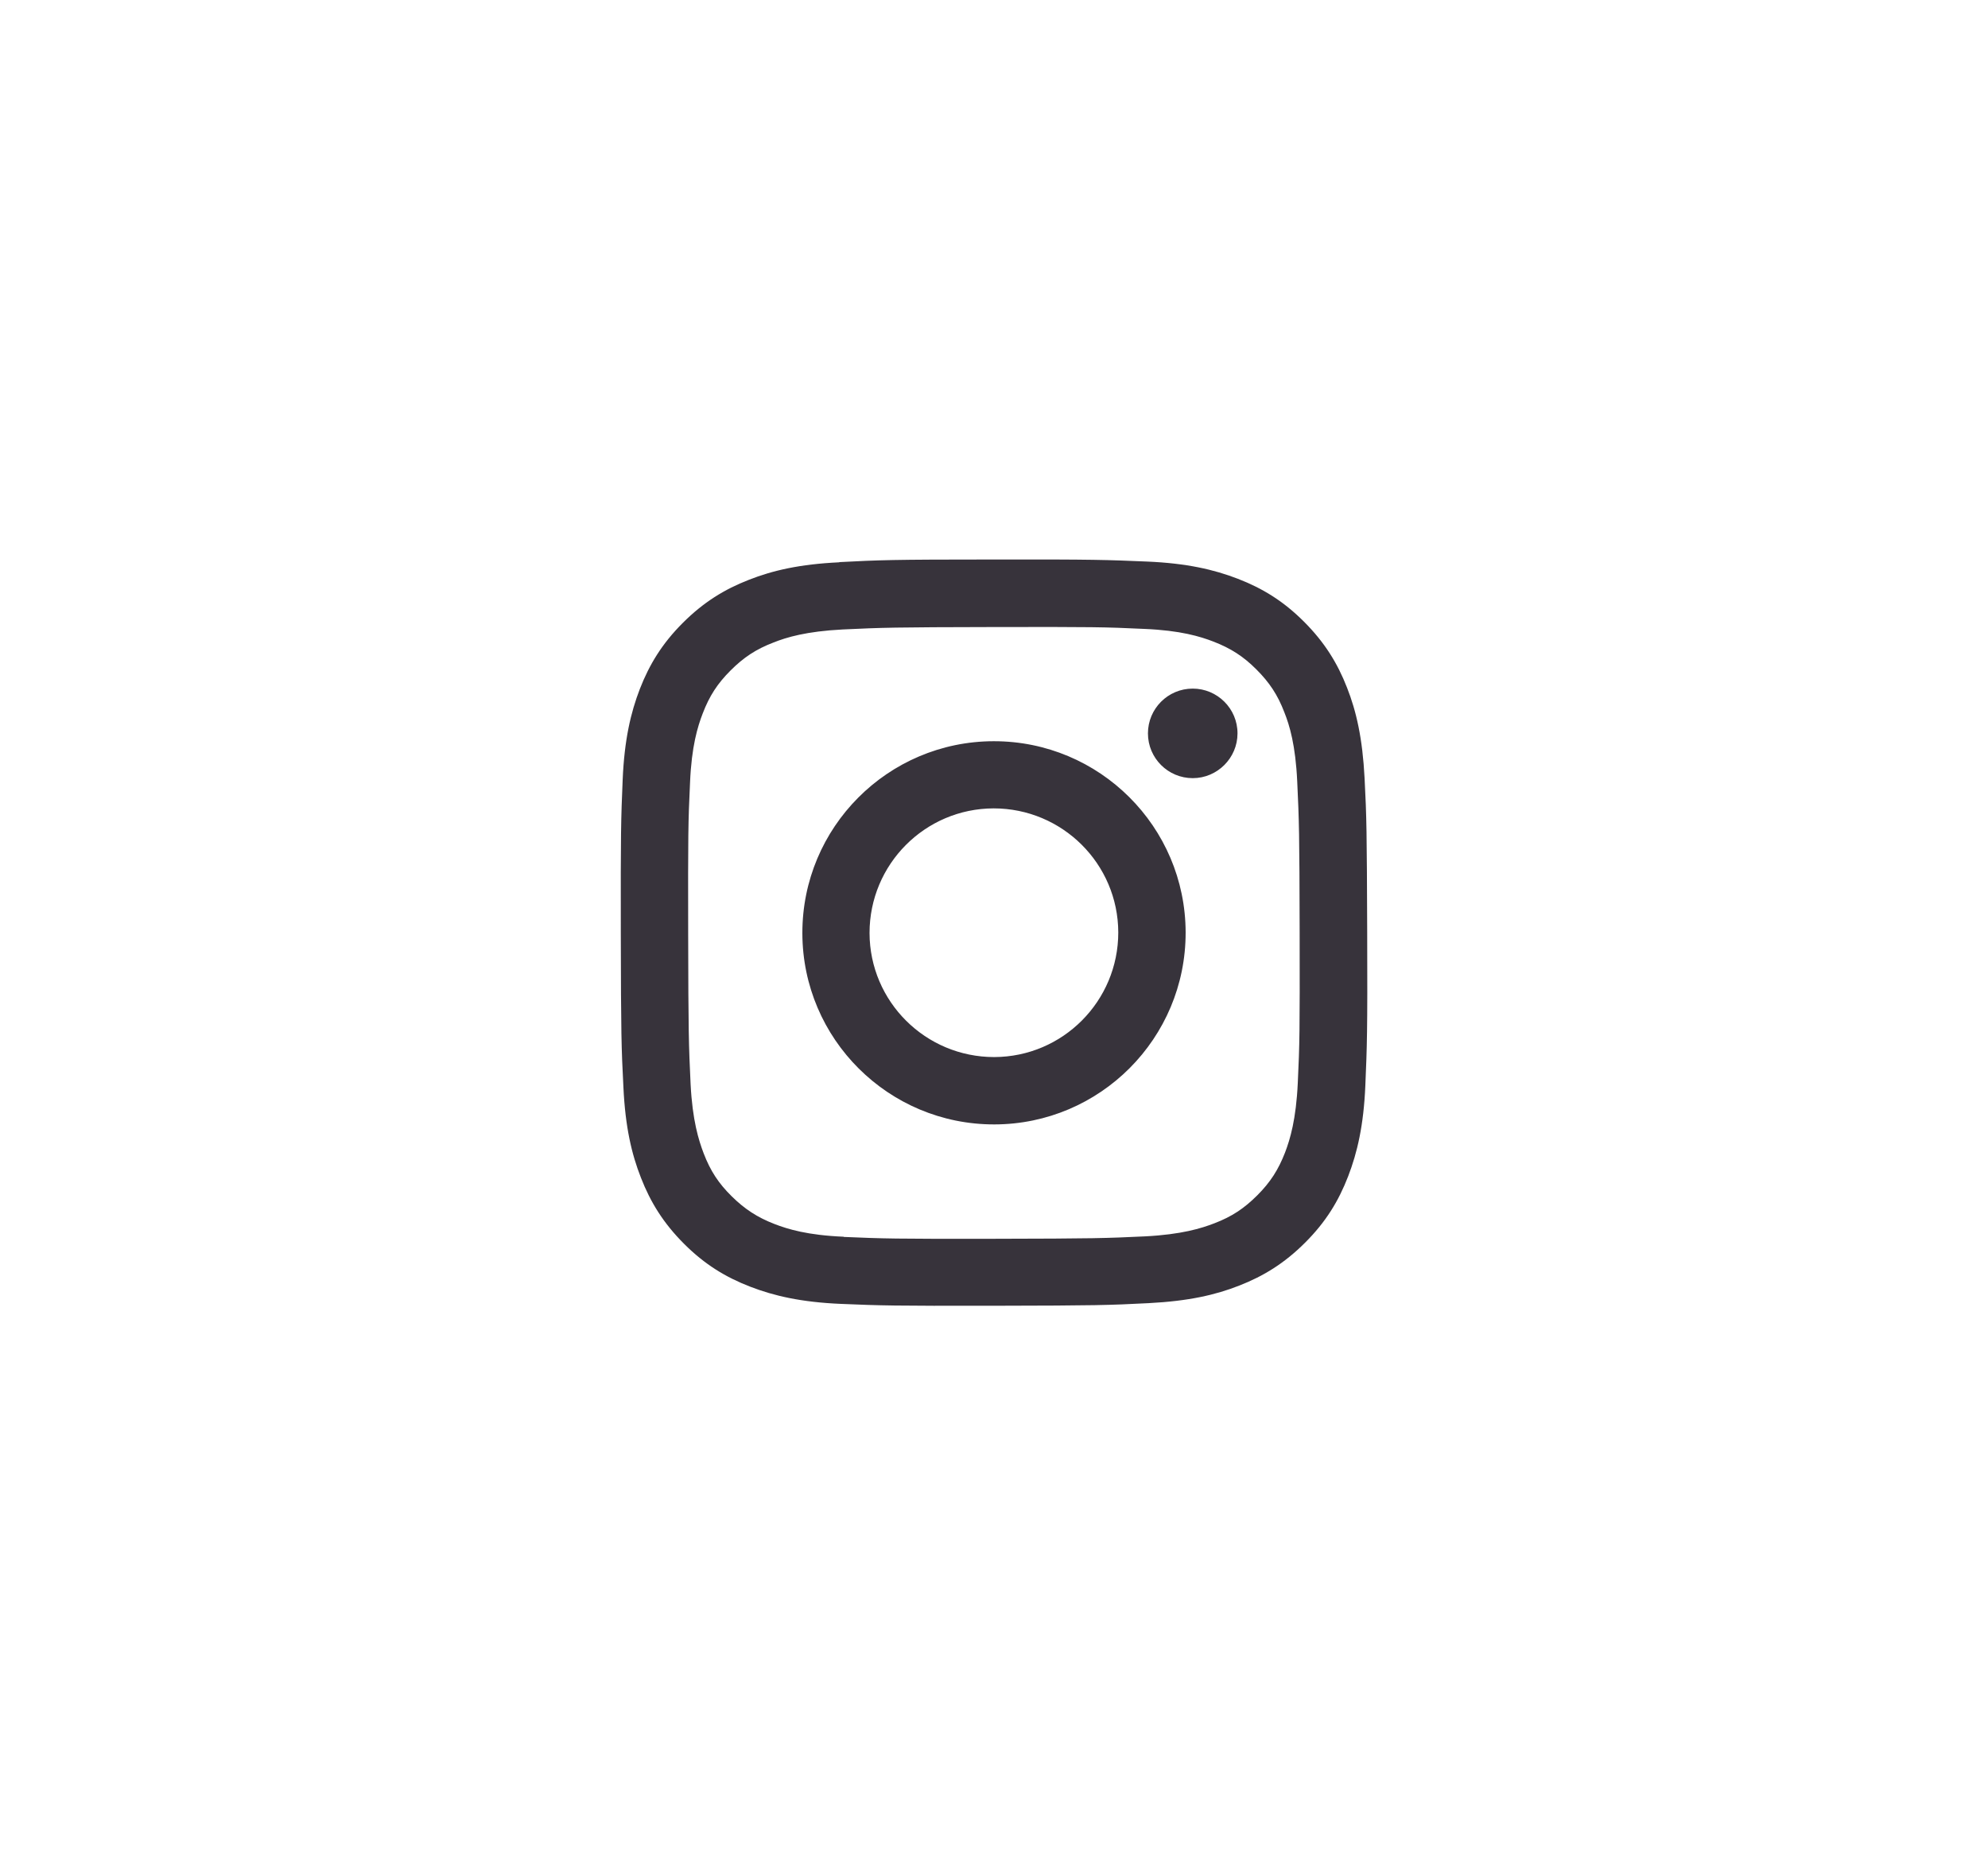 <?xml version="1.0" encoding="UTF-8" standalone="no"?>
<svg xmlns:inkscape="http://www.inkscape.org/namespaces/inkscape" xmlns:sodipodi="http://sodipodi.sourceforge.net/DTD/sodipodi-0.dtd" xmlns="http://www.w3.org/2000/svg" xmlns:svg="http://www.w3.org/2000/svg" id="Layer_2" viewBox="0 0 106.54 100" version="1.1" sodipodi:docname="Instagram_FustCharles.svg">
  <defs id="defs4">
    <style id="style2">.cls-1{fill:none;}.cls-2{fill:#37333b;}</style>
  </defs>
  <g id="Layer_1-2">
    <rect class="cls-1" width="106.54" height="100" id="rect6"></rect>
    <path class="cls-2" d="M44.98,30.14c-2.13.1-3.58.44-4.85.94-1.31.51-2.43,1.2-3.54,2.31-1.11,1.11-1.79,2.23-2.3,3.54-.49,1.27-.83,2.73-.92,4.86-.09,2.13-.11,2.81-.1,8.24.01,5.43.03,6.11.14,8.25.1,2.13.44,3.58.94,4.85.51,1.31,1.2,2.43,2.31,3.54,1.11,1.11,2.23,1.79,3.55,2.3,1.27.49,2.73.83,4.86.92,2.13.09,2.81.11,8.24.1s6.11-.03,8.25-.14,3.58-.44,4.85-.94c1.31-.51,2.43-1.2,3.54-2.31s1.79-2.23,2.3-3.55c.49-1.27.83-2.73.92-4.85.09-2.13.12-2.82.1-8.25s-.03-6.11-.14-8.24-.44-3.58-.94-4.85c-.51-1.31-1.2-2.43-2.31-3.54s-2.23-1.79-3.55-2.3c-1.27-.49-2.73-.83-4.86-.92s-2.81-.12-8.25-.11c-5.43,0-6.11.03-8.24.14M45.22,66.29c-1.95-.08-3.01-.41-3.71-.68-.93-.36-1.6-.8-2.3-1.49s-1.14-1.36-1.5-2.3c-.27-.71-.6-1.76-.7-3.71-.1-2.11-.12-2.74-.13-8.08s0-5.97.1-8.08c.08-1.95.41-3.01.68-3.71.36-.94.79-1.6,1.49-2.3s1.36-1.14,2.3-1.5c.7-.28,1.76-.6,3.71-.7,2.11-.1,2.74-.12,8.08-.13,5.34-.01,5.97,0,8.08.1,1.95.08,3.01.41,3.71.68.93.36,1.6.79,2.3,1.49s1.14,1.36,1.5,2.3c.28.7.6,1.76.69,3.71.1,2.11.12,2.74.13,8.08s0,5.97-.1,8.08c-.09,1.95-.41,3.01-.68,3.72-.36.93-.79,1.6-1.49,2.3s-1.36,1.14-2.3,1.5c-.7.27-1.76.6-3.71.7-2.11.1-2.74.12-8.08.13s-5.97-.01-8.08-.1M61.52,39.31c0,1.33,1.08,2.4,2.4,2.4s2.4-1.08,2.4-2.4c0-1.33-1.08-2.4-2.4-2.4h0c-1.33,0-2.4,1.08-2.4,2.4M43,50.02c.01,5.67,4.62,10.26,10.29,10.25,5.67-.01,10.26-4.62,10.25-10.29-.01-5.67-4.62-10.26-10.29-10.25s-10.26,4.62-10.25,10.29M46.6,50.01c0-3.68,2.97-6.67,6.65-6.68,3.68,0,6.67,2.97,6.68,6.65,0,3.68-2.97,6.67-6.65,6.68-3.68,0-6.67-2.97-6.68-6.65h0" id="path8"></path>
  </g>
</svg>
